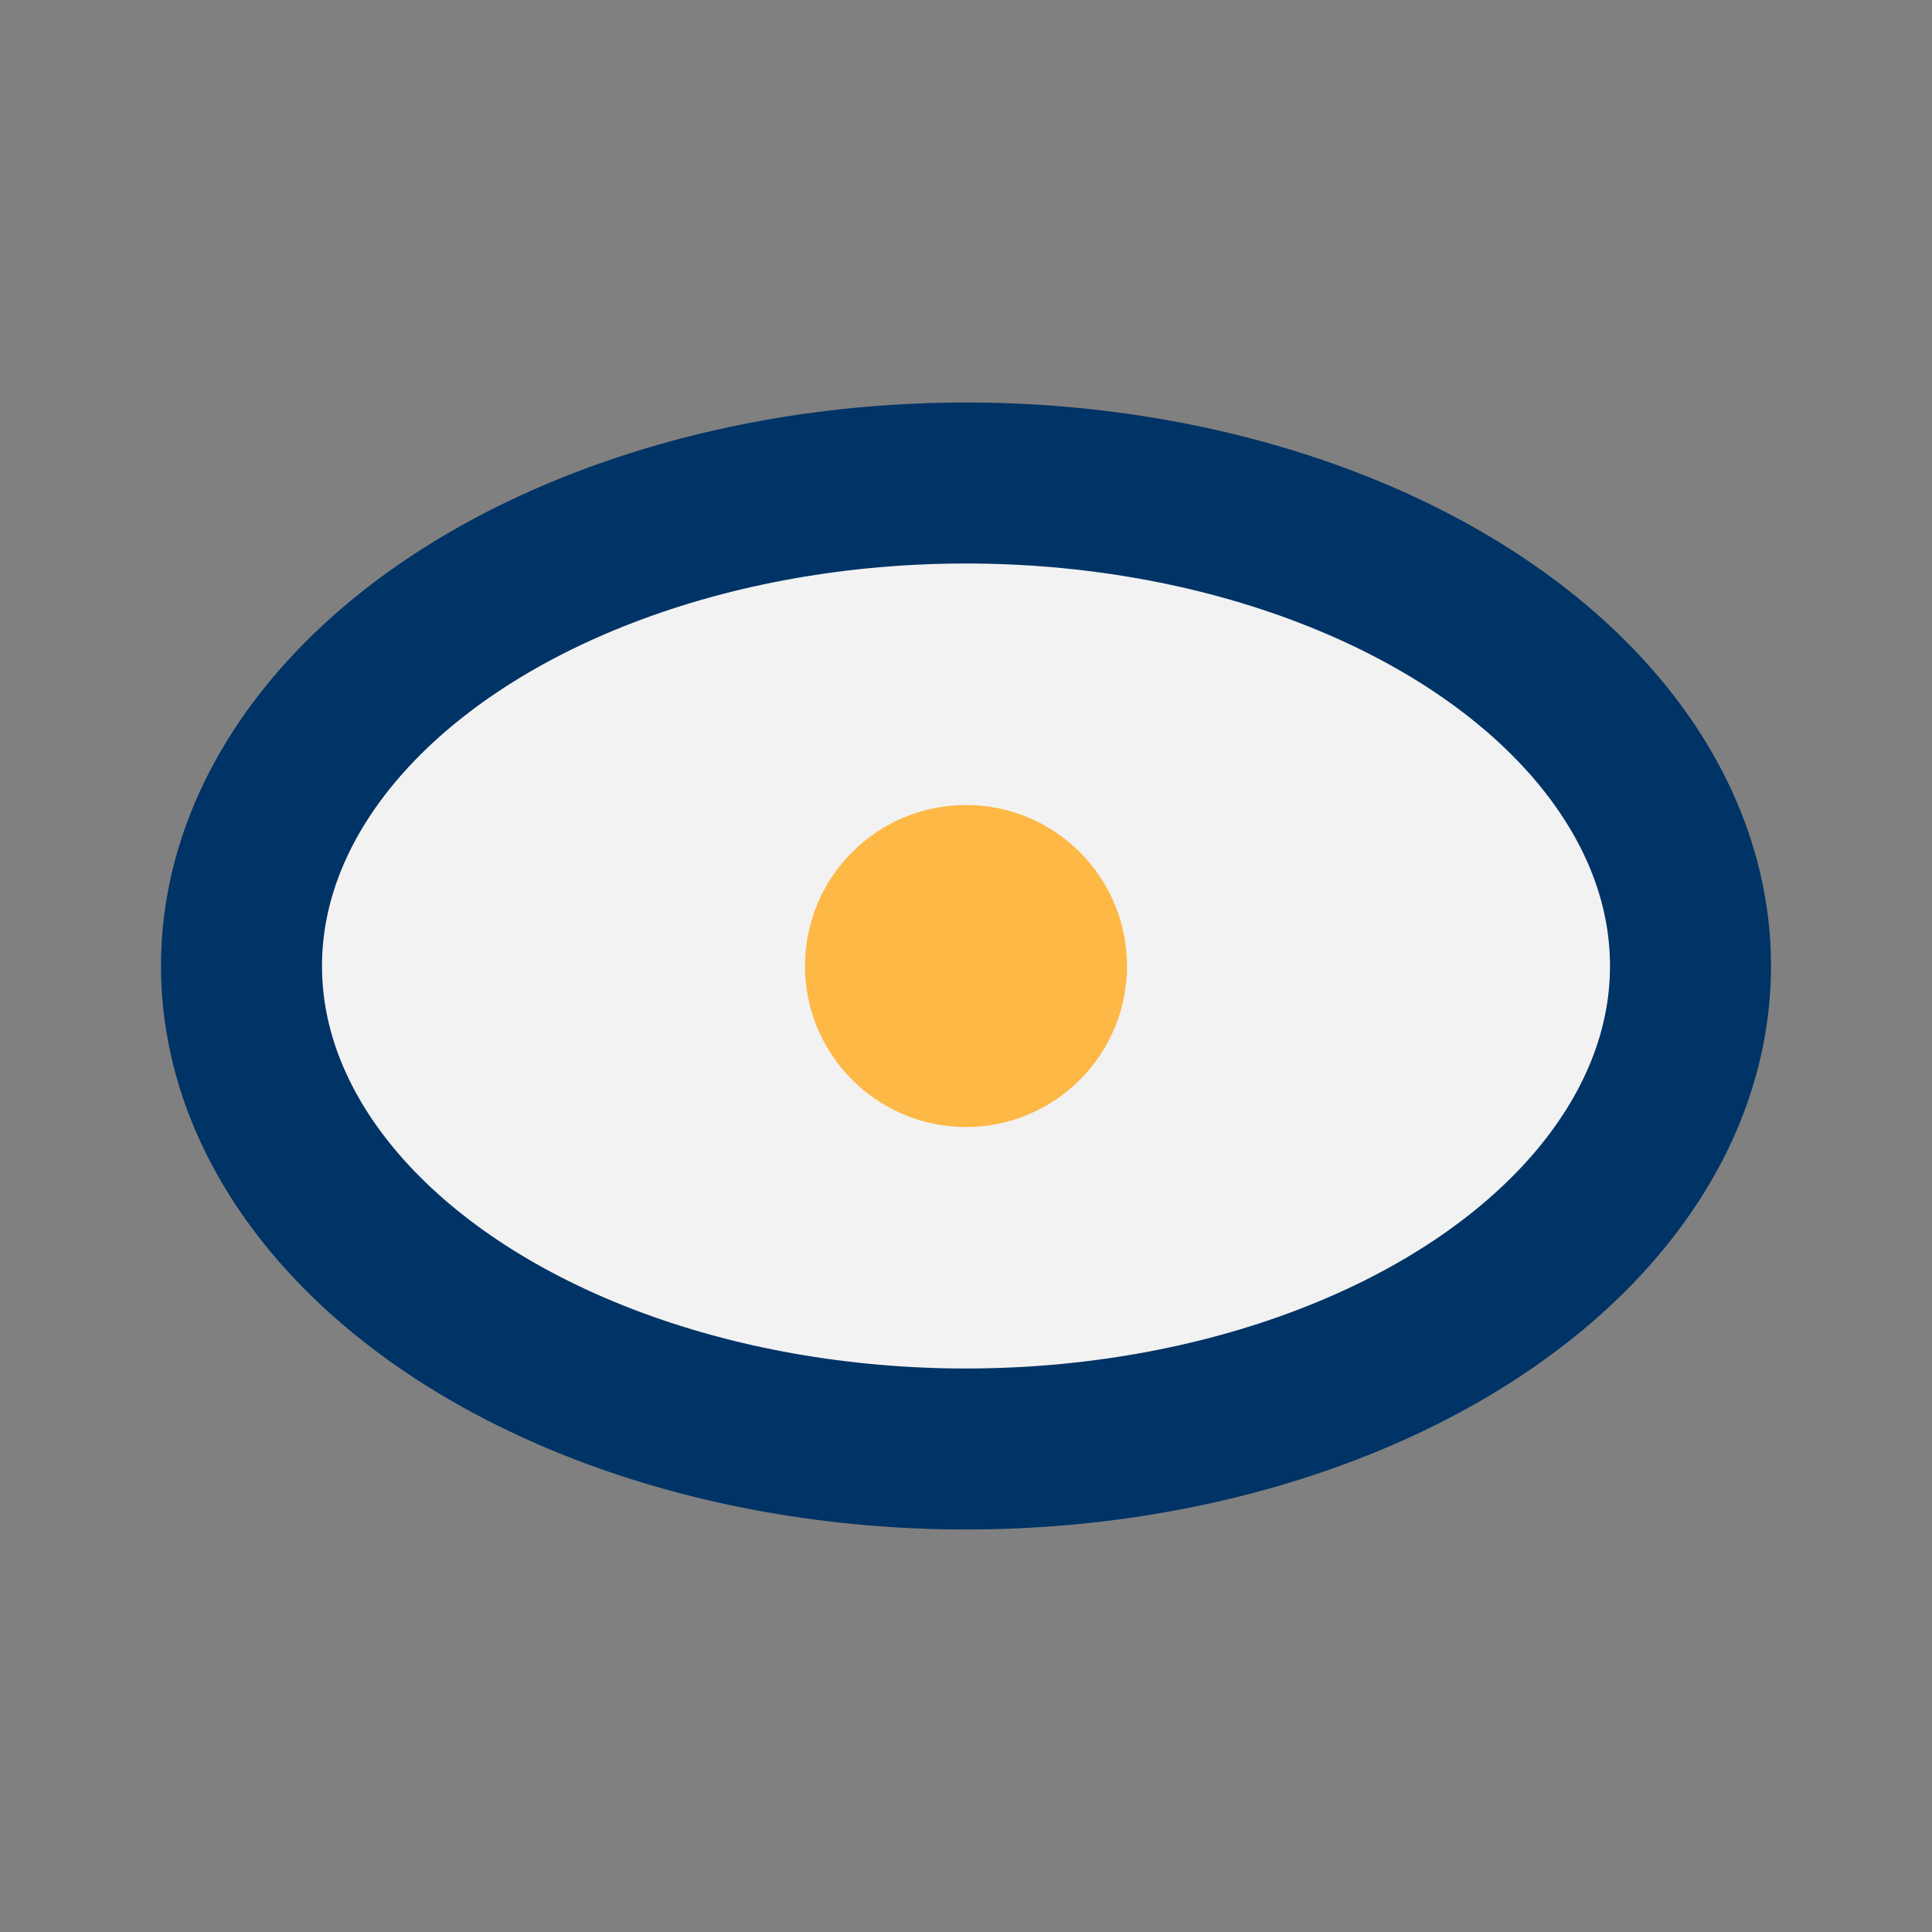 <?xml version="1.0" encoding="UTF-8"?>
<svg xmlns="http://www.w3.org/2000/svg" width="24" height="24" viewBox="0 0 24 24"><rect x="0" y="0" width="24" height="24" fill="#808080" stroke="none"/><ellipse cx="12" cy="12" rx="9" ry="6" fill="#F2F2F2" stroke="#003366" stroke-width="2"/><circle cx="12" cy="12" r="2" fill="#FEB845"/></svg>